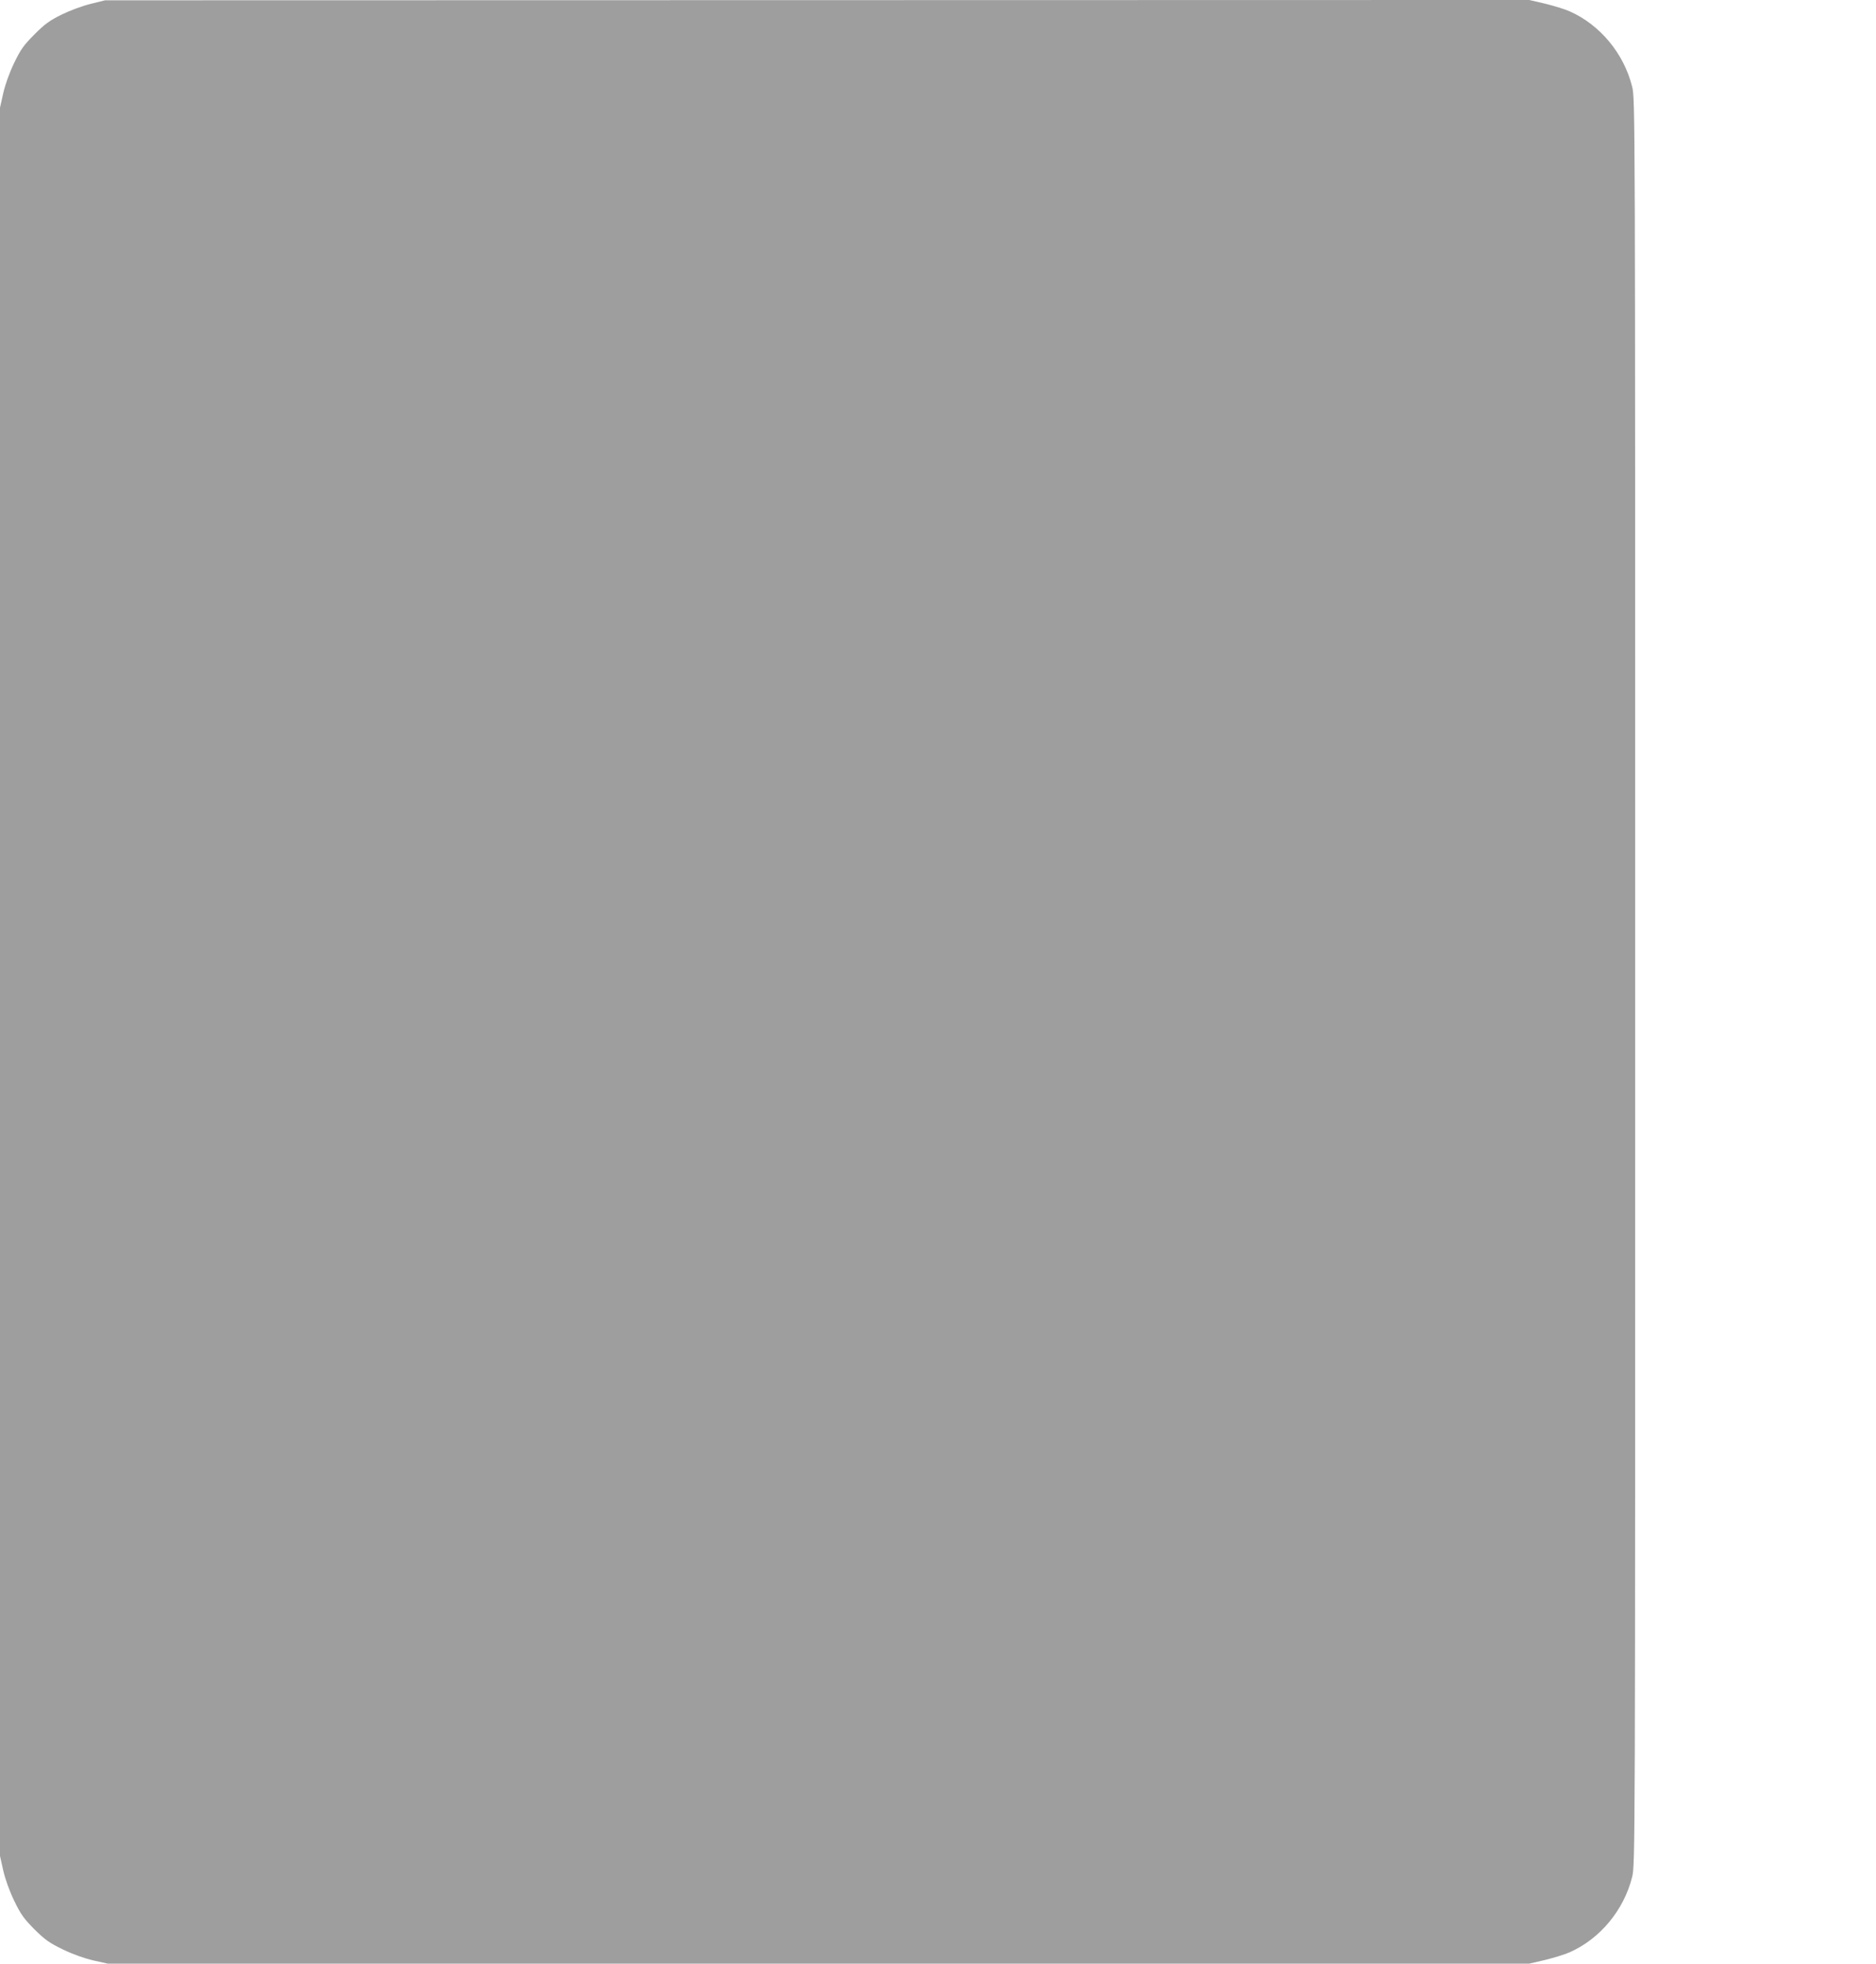 <?xml version="1.0" standalone="no"?>
<!DOCTYPE svg PUBLIC "-//W3C//DTD SVG 20010904//EN"
 "http://www.w3.org/TR/2001/REC-SVG-20010904/DTD/svg10.dtd">
<svg version="1.0" xmlns="http://www.w3.org/2000/svg"
 width="1223pt" height="1280pt" viewBox="0 0 1223 1280"
 preserveAspectRatio="xMidYMid meet">
<g transform="translate(0,1280) scale(0.1,-0.1)"
fill="#9e9e9e" stroke="none">
<path d="M592 12775 c-54 -13 -135 -43 -190 -70 -79 -39 -112 -63 -178 -130
-70 -70 -89 -97 -132 -186 -31 -64 -58 -140 -71 -197 l-21 -94 0 -5698 0
-5698 21 -94 c13 -57 40 -133 71 -197 43 -89 62 -116 132 -187 71 -70 98 -89
187 -132 64 -31 140 -58 197 -71 l94 -21 4634 0 4634 0 103 24 c57 14 129 36
160 50 197 87 353 274 407 490 20 79 20 126 20 5836 0 5710 0 5757 -20 5836
-54 216 -210 403 -407 490 -31 14 -103 36 -160 50 l-103 24 -4642 -1 -4643 -1
-93 -23z"/>
</g>
</svg>
